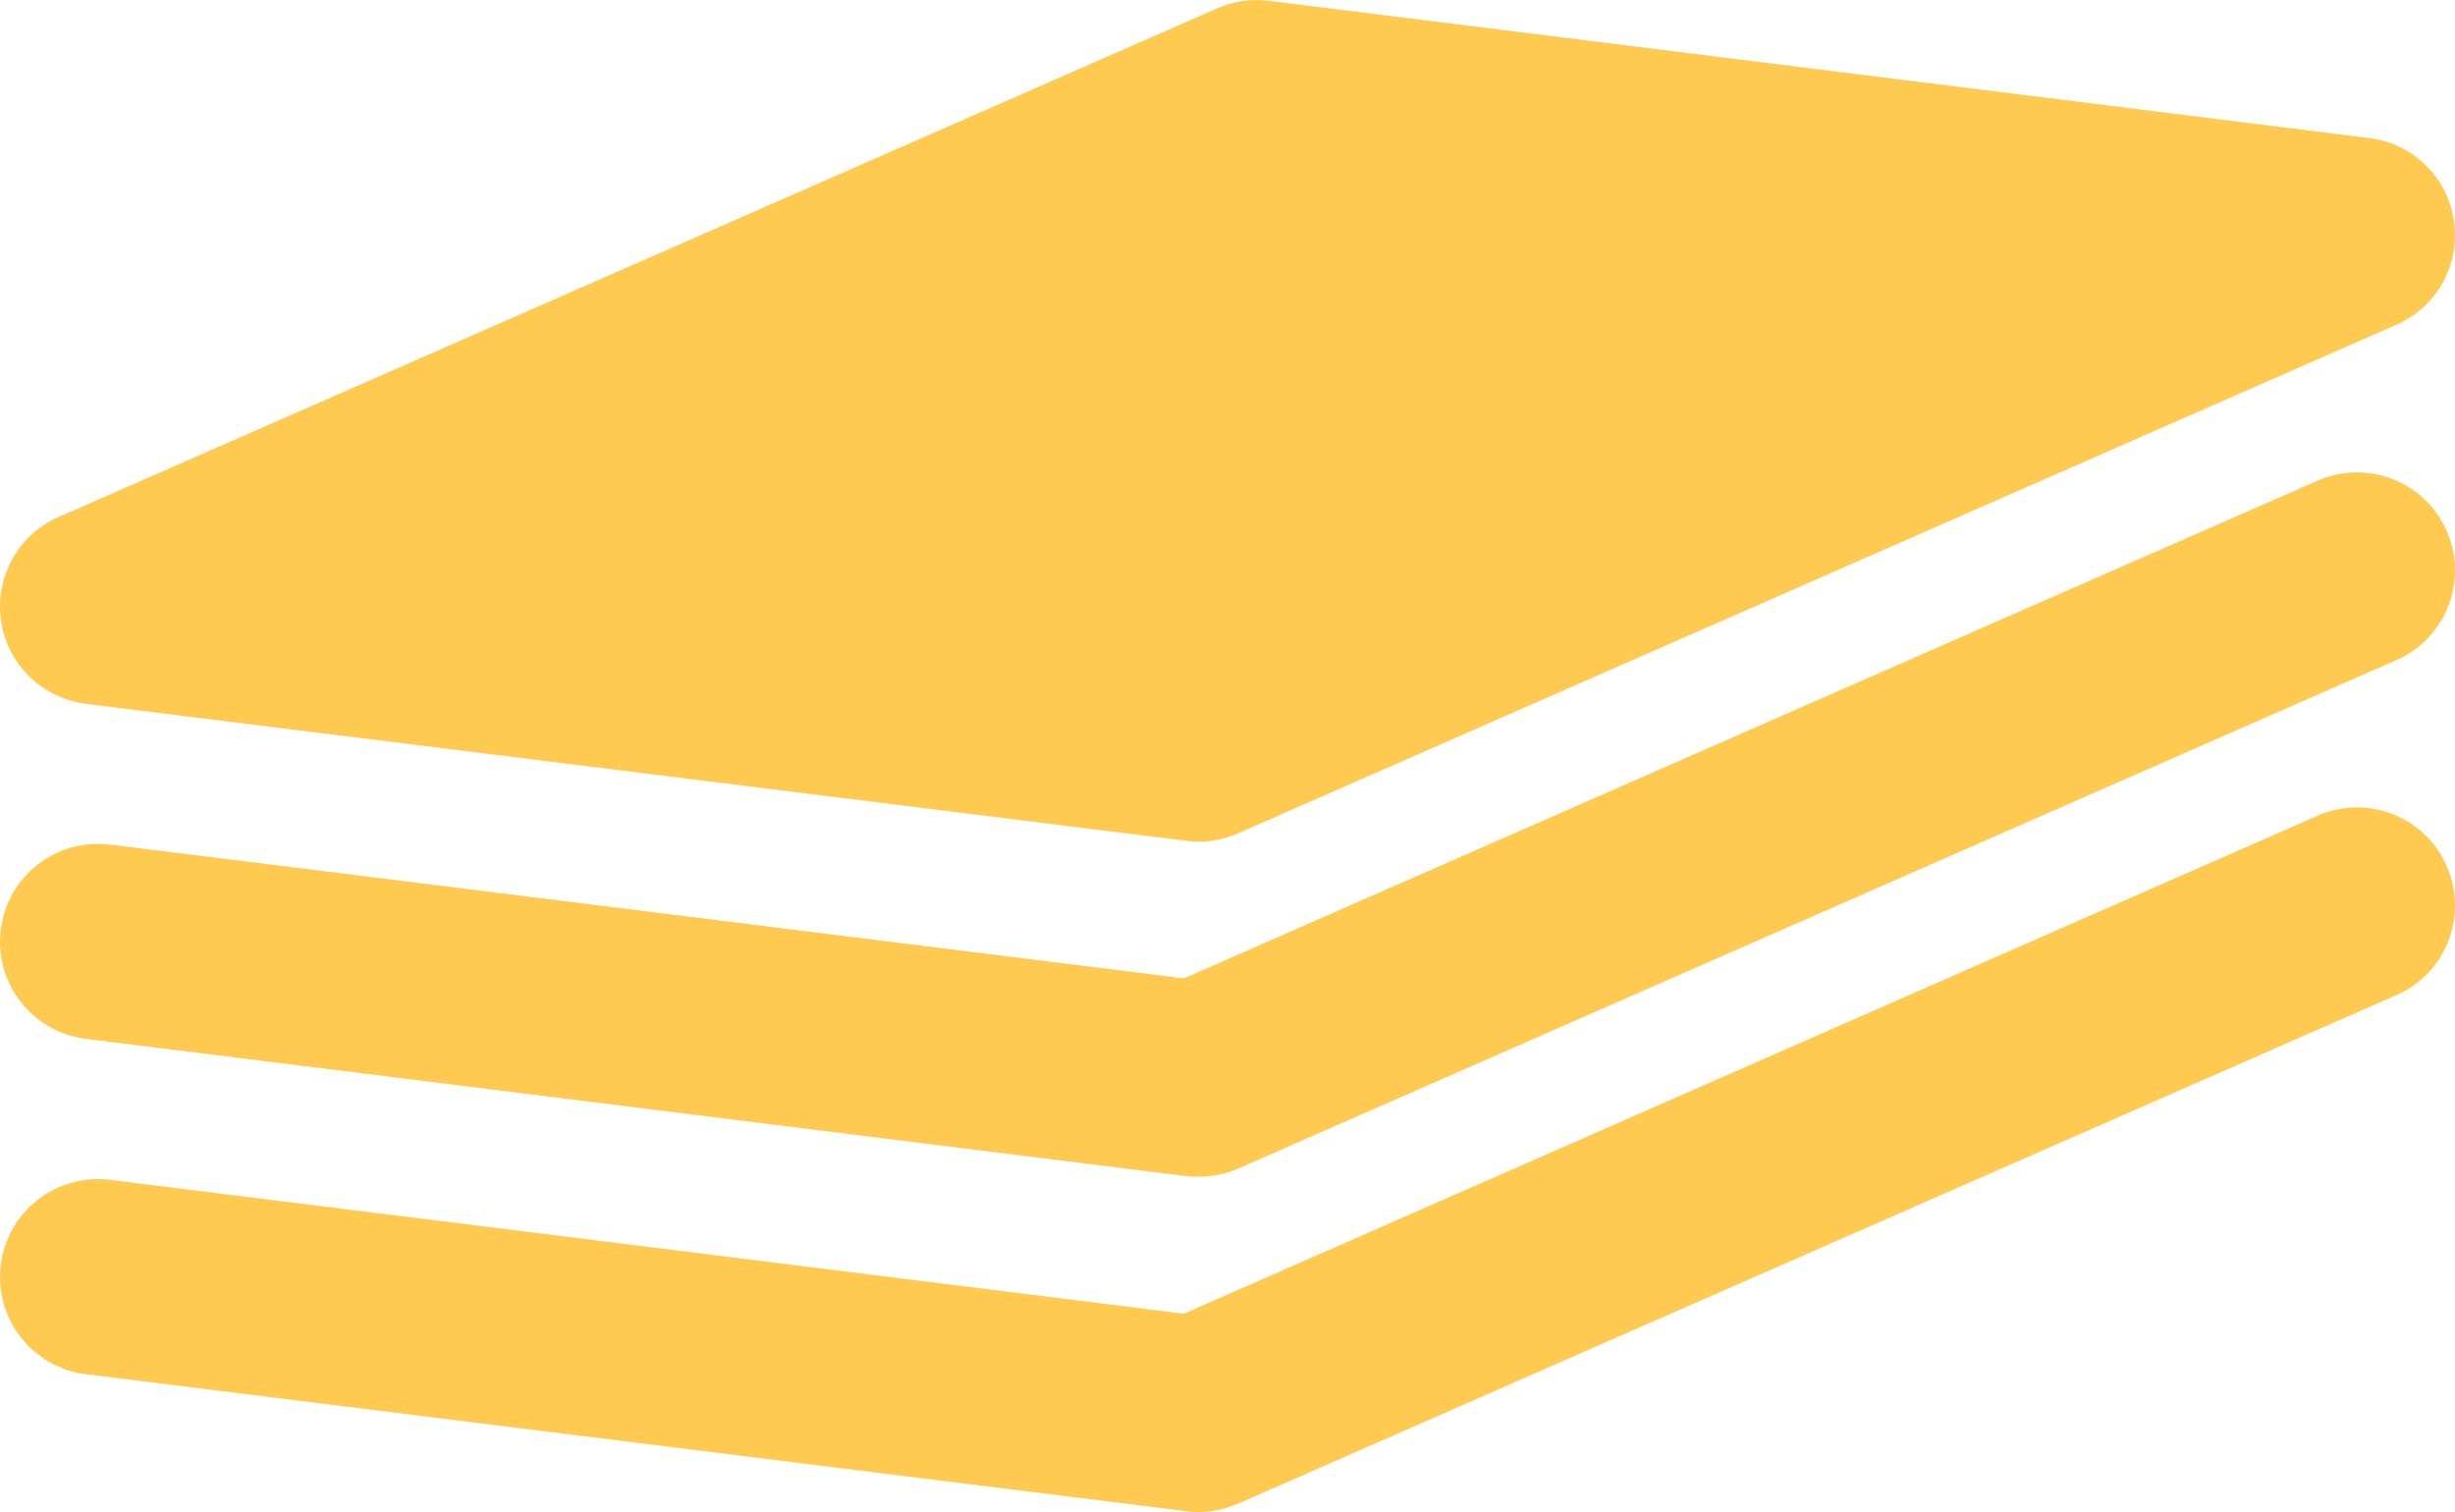 <?xml version="1.0" encoding="UTF-8"?>
<svg xmlns="http://www.w3.org/2000/svg" id="Calque_2" viewBox="0 0 91.72 56.5">
  <defs>
    <style>.cls-1{fill:#ffca4f;}</style>
  </defs>
  <g id="Calque_1-2">
    <g>
      <g>
        <path class="cls-1" d="M89.54,37.18l-43.29,19.01c-.47,.2-.97,.31-1.47,.31-.15,0-.3,0-.45-.03L3.21,51.35c-2.01-.25-3.43-2.08-3.18-4.09,.25-2,2.08-3.42,4.08-3.17l12.3,1.53,27.82,3.47,29.29-12.87,13.07-5.74c1.85-.81,4.01,.03,4.82,1.88,.82,1.85-.03,4.01-1.87,4.82Z"></path>
        <path class="cls-1" d="M89.54,24.66l-43.29,19.01c-.47,.2-.97,.3-1.47,.3-.15,0-.3,0-.45-.02L3.21,38.82c-2.01-.25-3.43-2.08-3.18-4.08,.25-2.01,2.08-3.43,4.08-3.18l12.3,1.53,27.82,3.47,29.28-12.86,13.08-5.74c1.85-.81,4.01,.03,4.82,1.88,.82,1.85-.03,4.01-1.87,4.82Z"></path>
        <path class="cls-1" d="M91.68,8.26c-.23-1.63-1.53-2.9-3.16-3.1L47.4,.03c-.66-.08-1.32,.02-1.92,.28L2.19,19.32C.68,19.98-.2,21.57,.04,23.2c.24,1.63,1.53,2.89,3.17,3.1l41.12,5.12c.15,.02,.3,.03,.45,.03,.5,0,1-.1,1.47-.31L89.54,12.13c1.5-.66,2.38-2.24,2.14-3.87ZM17.28,20.68L47.49,7.41l26.95,3.36-30.21,13.27-26.95-3.36Z"></path>
      </g>
      <polygon class="cls-1" points="9.08 19.93 47.88 2.64 81.13 8.85 45.86 26.38 9.08 19.93"></polygon>
    </g>
  </g>
</svg>
